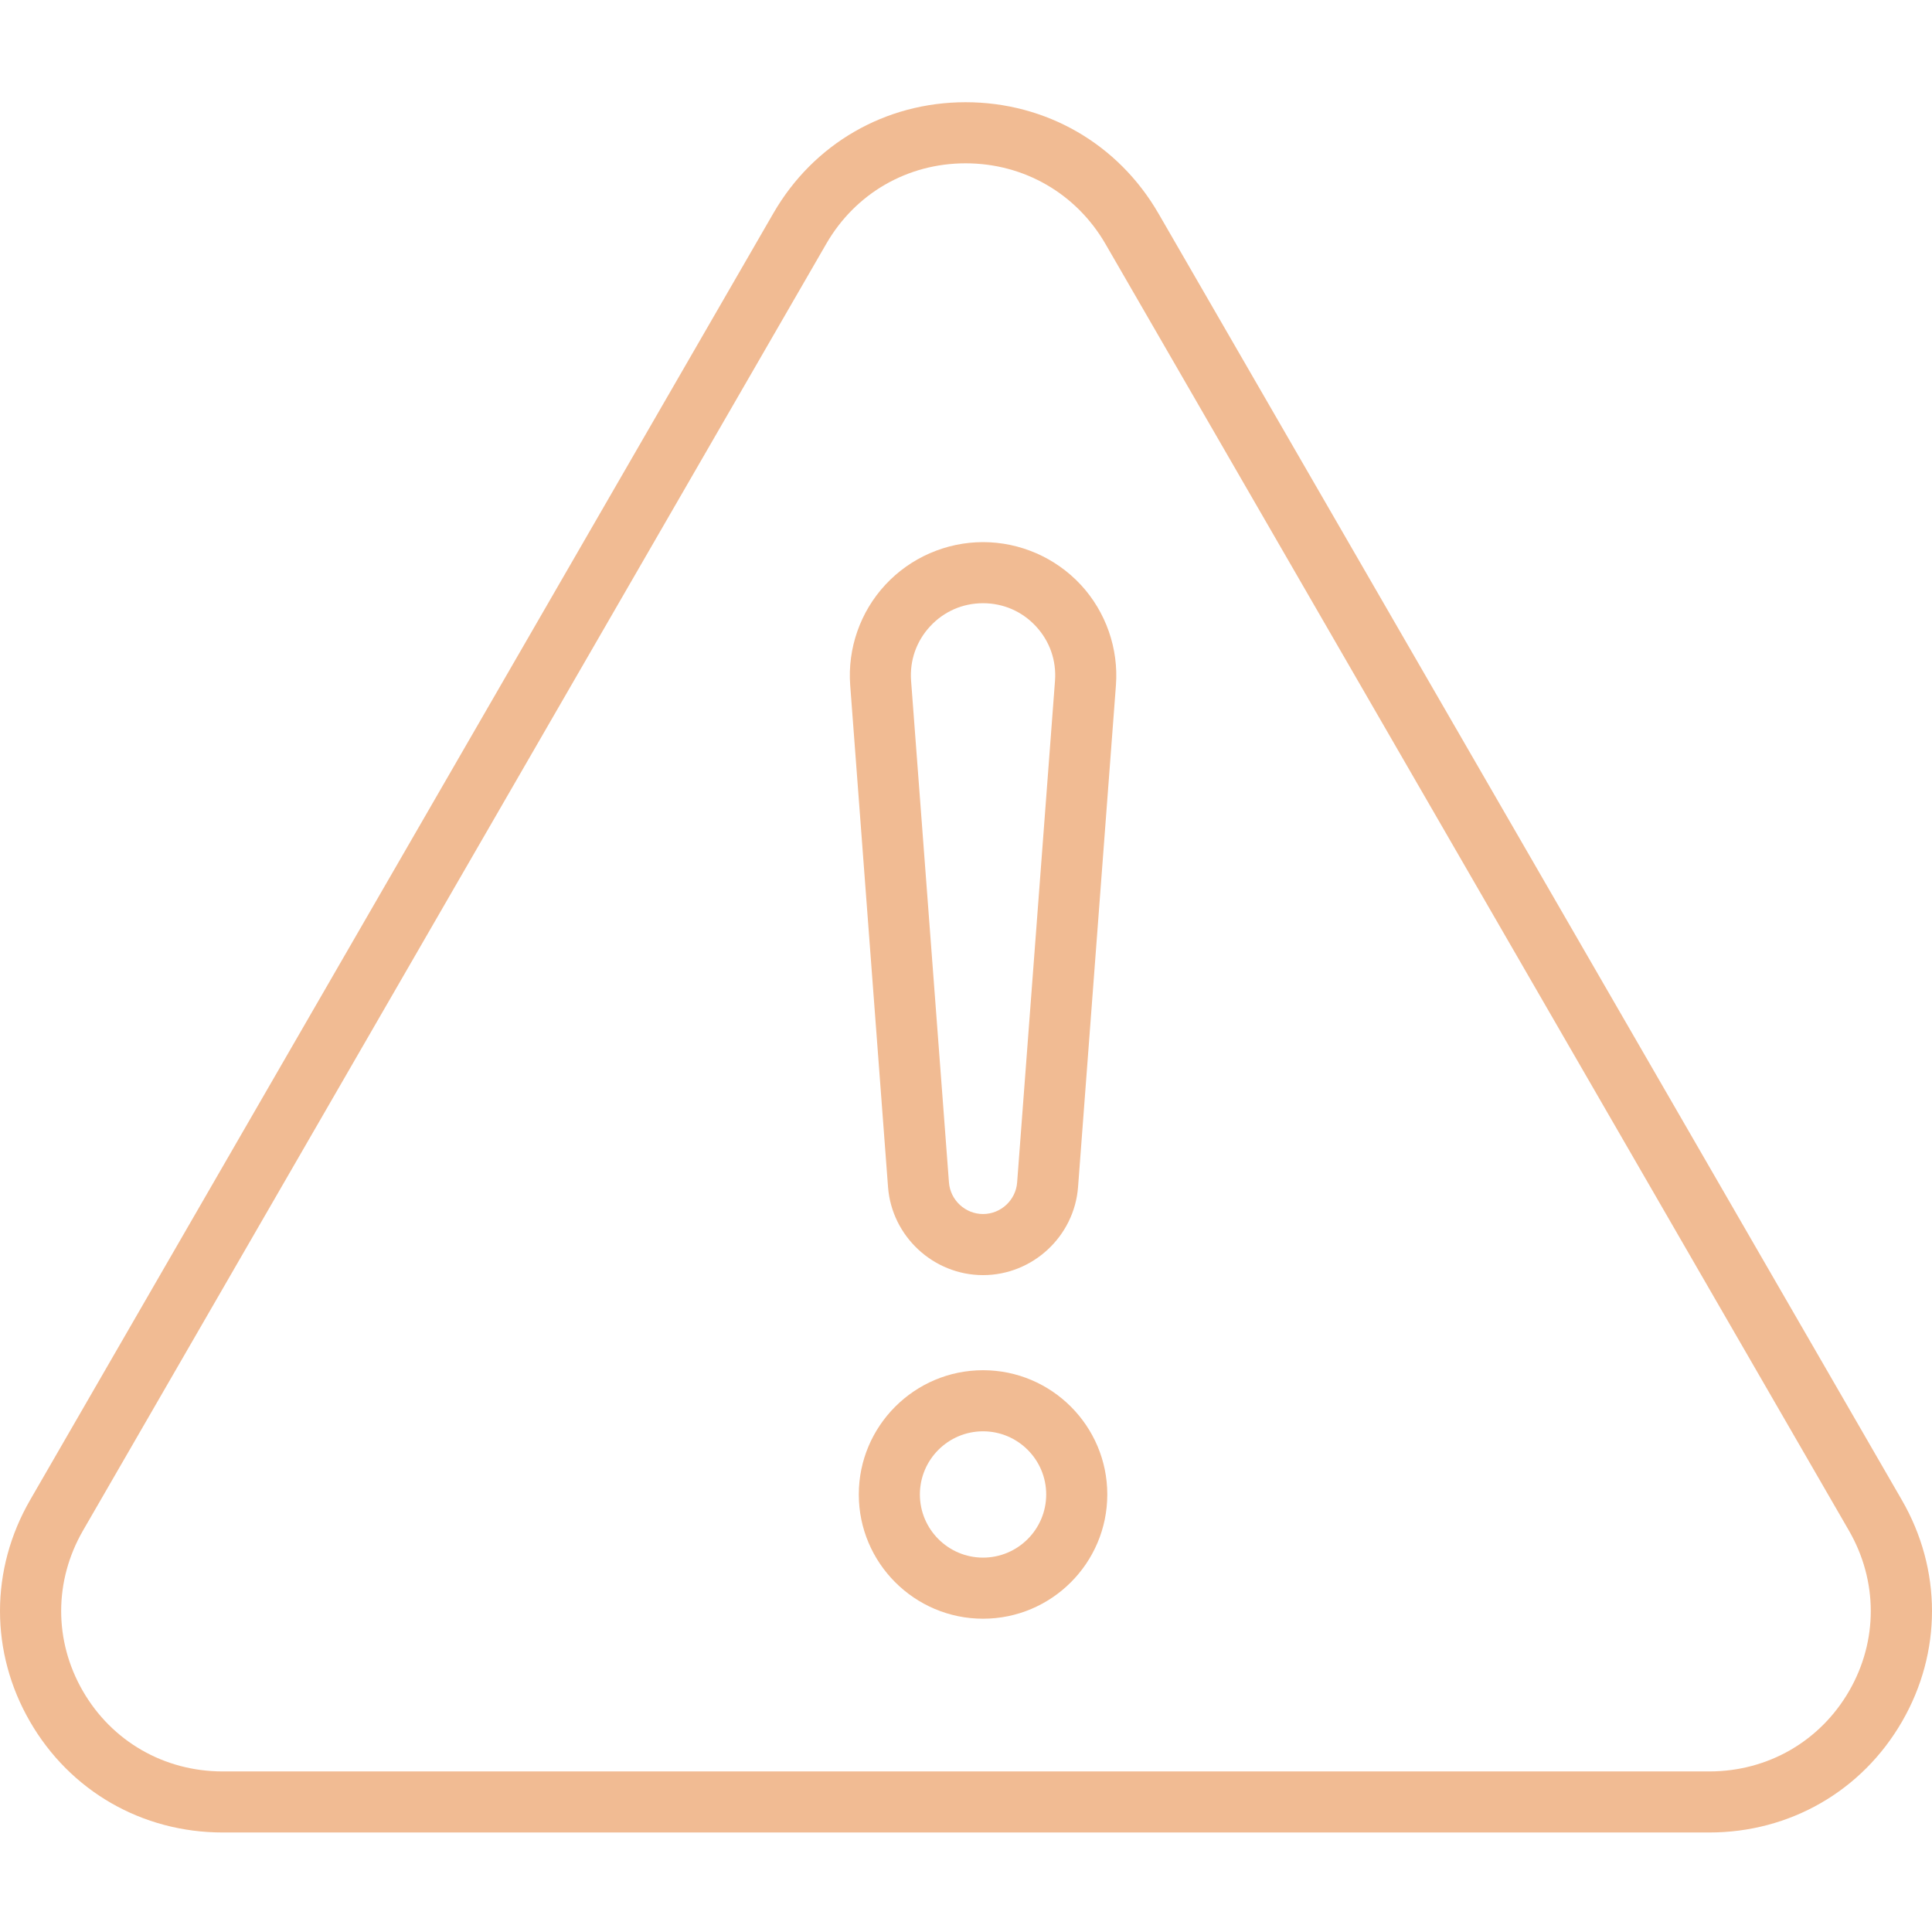 <?xml version="1.0" encoding="UTF-8"?> <svg xmlns="http://www.w3.org/2000/svg" width="45" height="45" viewBox="0 0 45 45" fill="none"> <path d="M39.813 42.682H5.186C3.31 42.682 1.631 41.716 0.697 40.097C-0.234 38.485 -0.232 36.556 0.701 34.939L18.015 4.964C18.949 3.347 20.622 2.381 22.49 2.381C24.366 2.381 26.047 3.351 26.985 4.976L44.298 34.939C45.232 36.556 45.234 38.485 44.303 40.097C43.368 41.716 41.69 42.682 39.813 42.682V42.682ZM22.49 3.804C21.136 3.804 19.924 4.504 19.247 5.676L1.933 35.65C1.257 36.823 1.255 38.219 1.929 39.386C2.606 40.559 3.824 41.26 5.186 41.26H39.813C41.175 41.26 42.393 40.559 43.07 39.386C43.744 38.219 43.742 36.823 43.065 35.65L25.752 5.688C25.752 5.688 25.752 5.688 25.752 5.688C25.071 4.508 23.852 3.804 22.49 3.804V3.804Z" fill="#F1BB93"></path> <path d="M22.897 37.703C21.302 37.703 20.003 36.405 20.003 34.809C20.003 33.213 21.302 31.915 22.897 31.915C24.493 31.915 25.791 33.213 25.791 34.809C25.791 36.405 24.493 37.703 22.897 37.703V37.703ZM22.897 33.338C22.086 33.338 21.426 33.998 21.426 34.809C21.426 35.62 22.086 36.28 22.897 36.28C23.708 36.28 24.368 35.62 24.368 34.809C24.368 33.998 23.708 33.338 22.897 33.338Z" fill="#F1BB93"></path> <path d="M22.897 29.7C21.743 29.7 20.771 28.798 20.684 27.648L19.803 15.964C19.738 15.105 20.036 14.251 20.622 13.62C21.207 12.989 22.037 12.627 22.897 12.627C23.758 12.627 24.587 12.989 25.173 13.62C25.758 14.251 26.057 15.105 25.992 15.964L25.11 27.648C25.023 28.798 24.051 29.7 22.897 29.7ZM22.897 14.05C22.424 14.05 21.986 14.241 21.665 14.588C21.343 14.935 21.186 15.386 21.221 15.857L22.103 27.541C22.134 27.953 22.483 28.277 22.897 28.277C23.311 28.277 23.66 27.953 23.691 27.541L24.573 15.857C24.608 15.386 24.451 14.935 24.129 14.588C23.808 14.241 23.37 14.05 22.897 14.05Z" fill="#F1BB93"></path> </svg> 